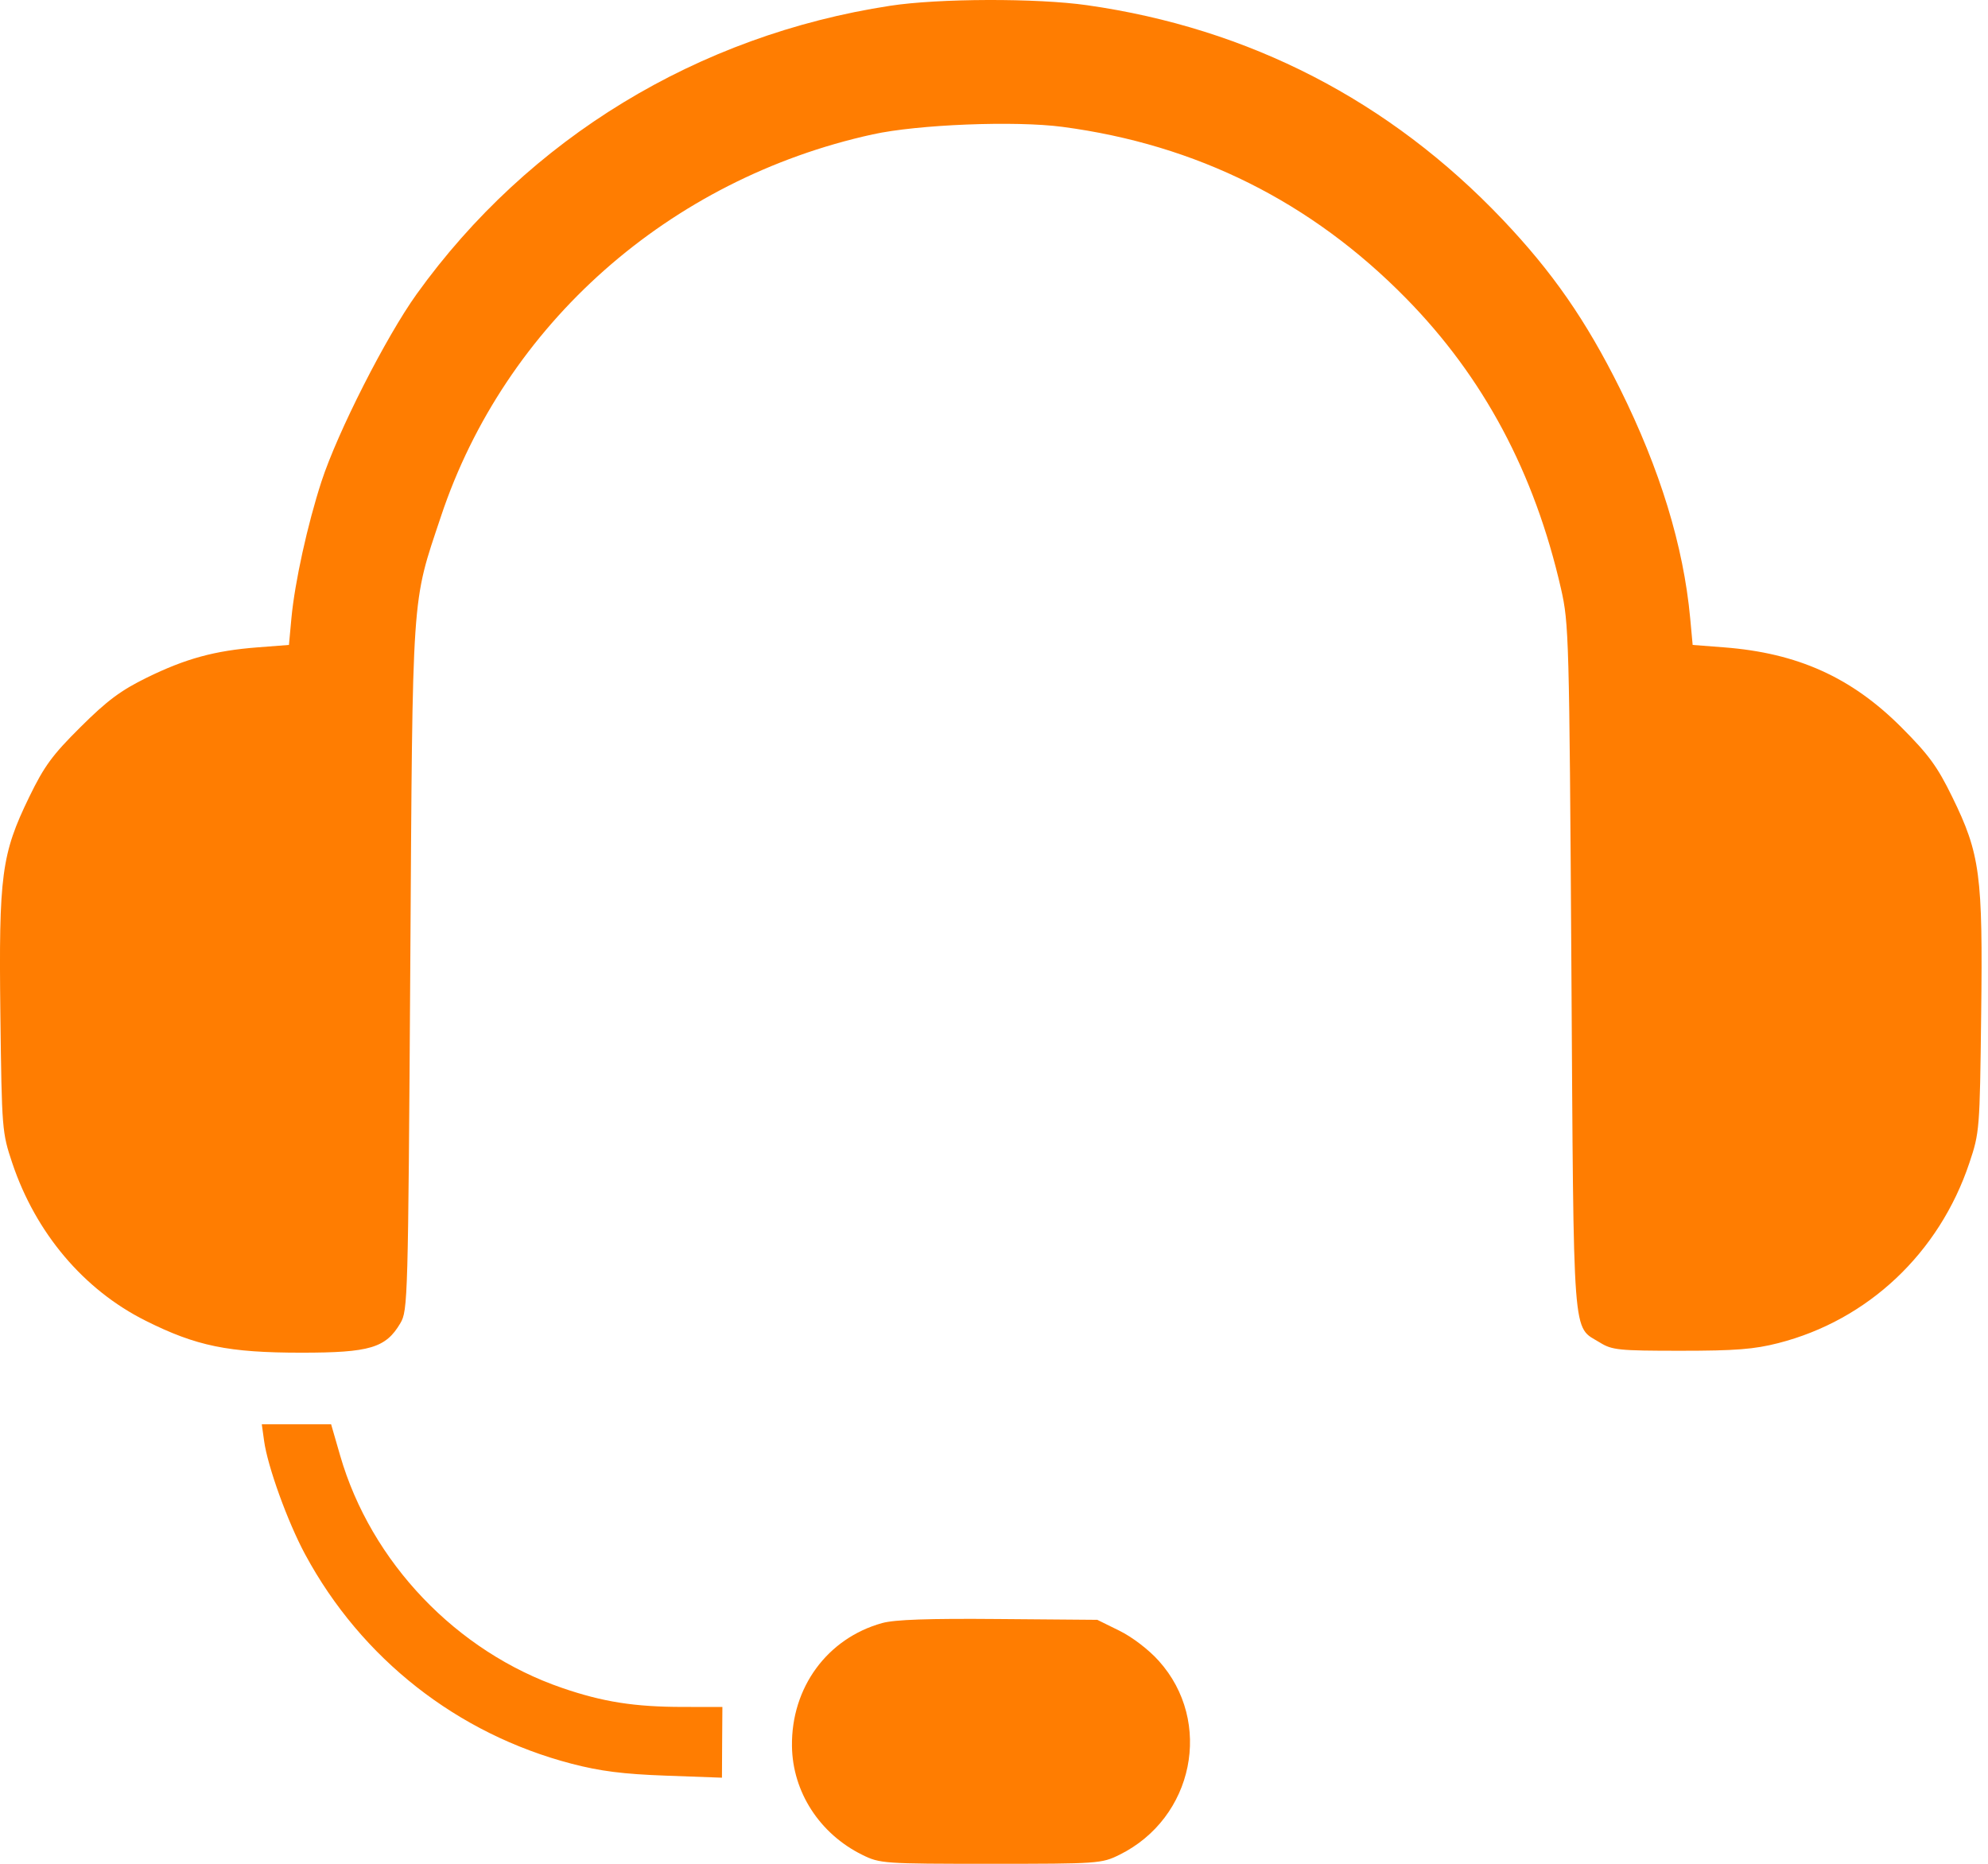 <svg width="32" height="30" viewBox="0 0 32 30" fill="none" xmlns="http://www.w3.org/2000/svg">
<path fill-rule="evenodd" clip-rule="evenodd" d="M14.328 0.093C11.232 0.567 8.508 2.226 6.708 4.732C6.213 5.422 5.435 6.953 5.175 7.749C4.95 8.44 4.745 9.372 4.691 9.948L4.651 10.381L4.145 10.42C3.457 10.473 2.988 10.601 2.364 10.907C1.946 11.112 1.726 11.275 1.298 11.701C0.843 12.152 0.712 12.331 0.47 12.829C0.023 13.749 -0.021 14.085 0.006 16.331C0.029 18.184 0.033 18.23 0.197 18.719C0.574 19.845 1.347 20.76 2.343 21.258C3.159 21.667 3.676 21.773 4.854 21.773C5.953 21.773 6.21 21.696 6.444 21.299C6.565 21.093 6.569 20.942 6.604 15.571C6.643 9.427 6.621 9.742 7.098 8.312C8.128 5.22 10.771 2.882 14.047 2.163C14.775 2.003 16.338 1.941 17.102 2.042C19.26 2.327 21.107 3.248 22.632 4.801C23.881 6.072 24.701 7.609 25.127 9.477C25.254 10.035 25.26 10.248 25.294 15.571C25.333 21.709 25.304 21.332 25.755 21.611C25.949 21.731 26.059 21.742 27.056 21.742C27.935 21.742 28.237 21.718 28.624 21.619C30.068 21.25 31.215 20.169 31.7 18.719C31.864 18.23 31.868 18.184 31.89 16.331C31.918 14.081 31.874 13.747 31.425 12.829C31.184 12.336 31.046 12.148 30.601 11.702C29.799 10.901 28.933 10.511 27.752 10.42L27.246 10.381L27.206 9.948C27.098 8.786 26.721 7.555 26.075 6.254C25.529 5.156 24.99 4.379 24.185 3.532C22.367 1.62 20.107 0.455 17.499 0.084C16.686 -0.032 15.11 -0.027 14.328 0.093ZM4.251 23.192C4.307 23.604 4.631 24.499 4.912 25.02C5.816 26.697 7.361 27.91 9.204 28.39C9.663 28.509 10.029 28.556 10.715 28.581L11.621 28.614L11.624 28.045L11.628 27.476L10.999 27.475C10.216 27.475 9.705 27.395 9.048 27.169C7.347 26.586 5.971 25.144 5.475 23.428L5.33 22.926H4.772H4.214L4.251 23.192ZM14.2 26.125C13.316 26.37 12.735 27.163 12.748 28.106C12.757 28.843 13.194 29.518 13.88 29.856C14.165 29.996 14.218 30 15.948 30C17.679 30 17.732 29.996 18.017 29.856C19.217 29.265 19.533 27.712 18.652 26.733C18.491 26.553 18.224 26.349 18.018 26.248L17.663 26.073L16.073 26.06C14.945 26.05 14.402 26.069 14.2 26.125Z" fill="#FF7D01"/>
</svg>
